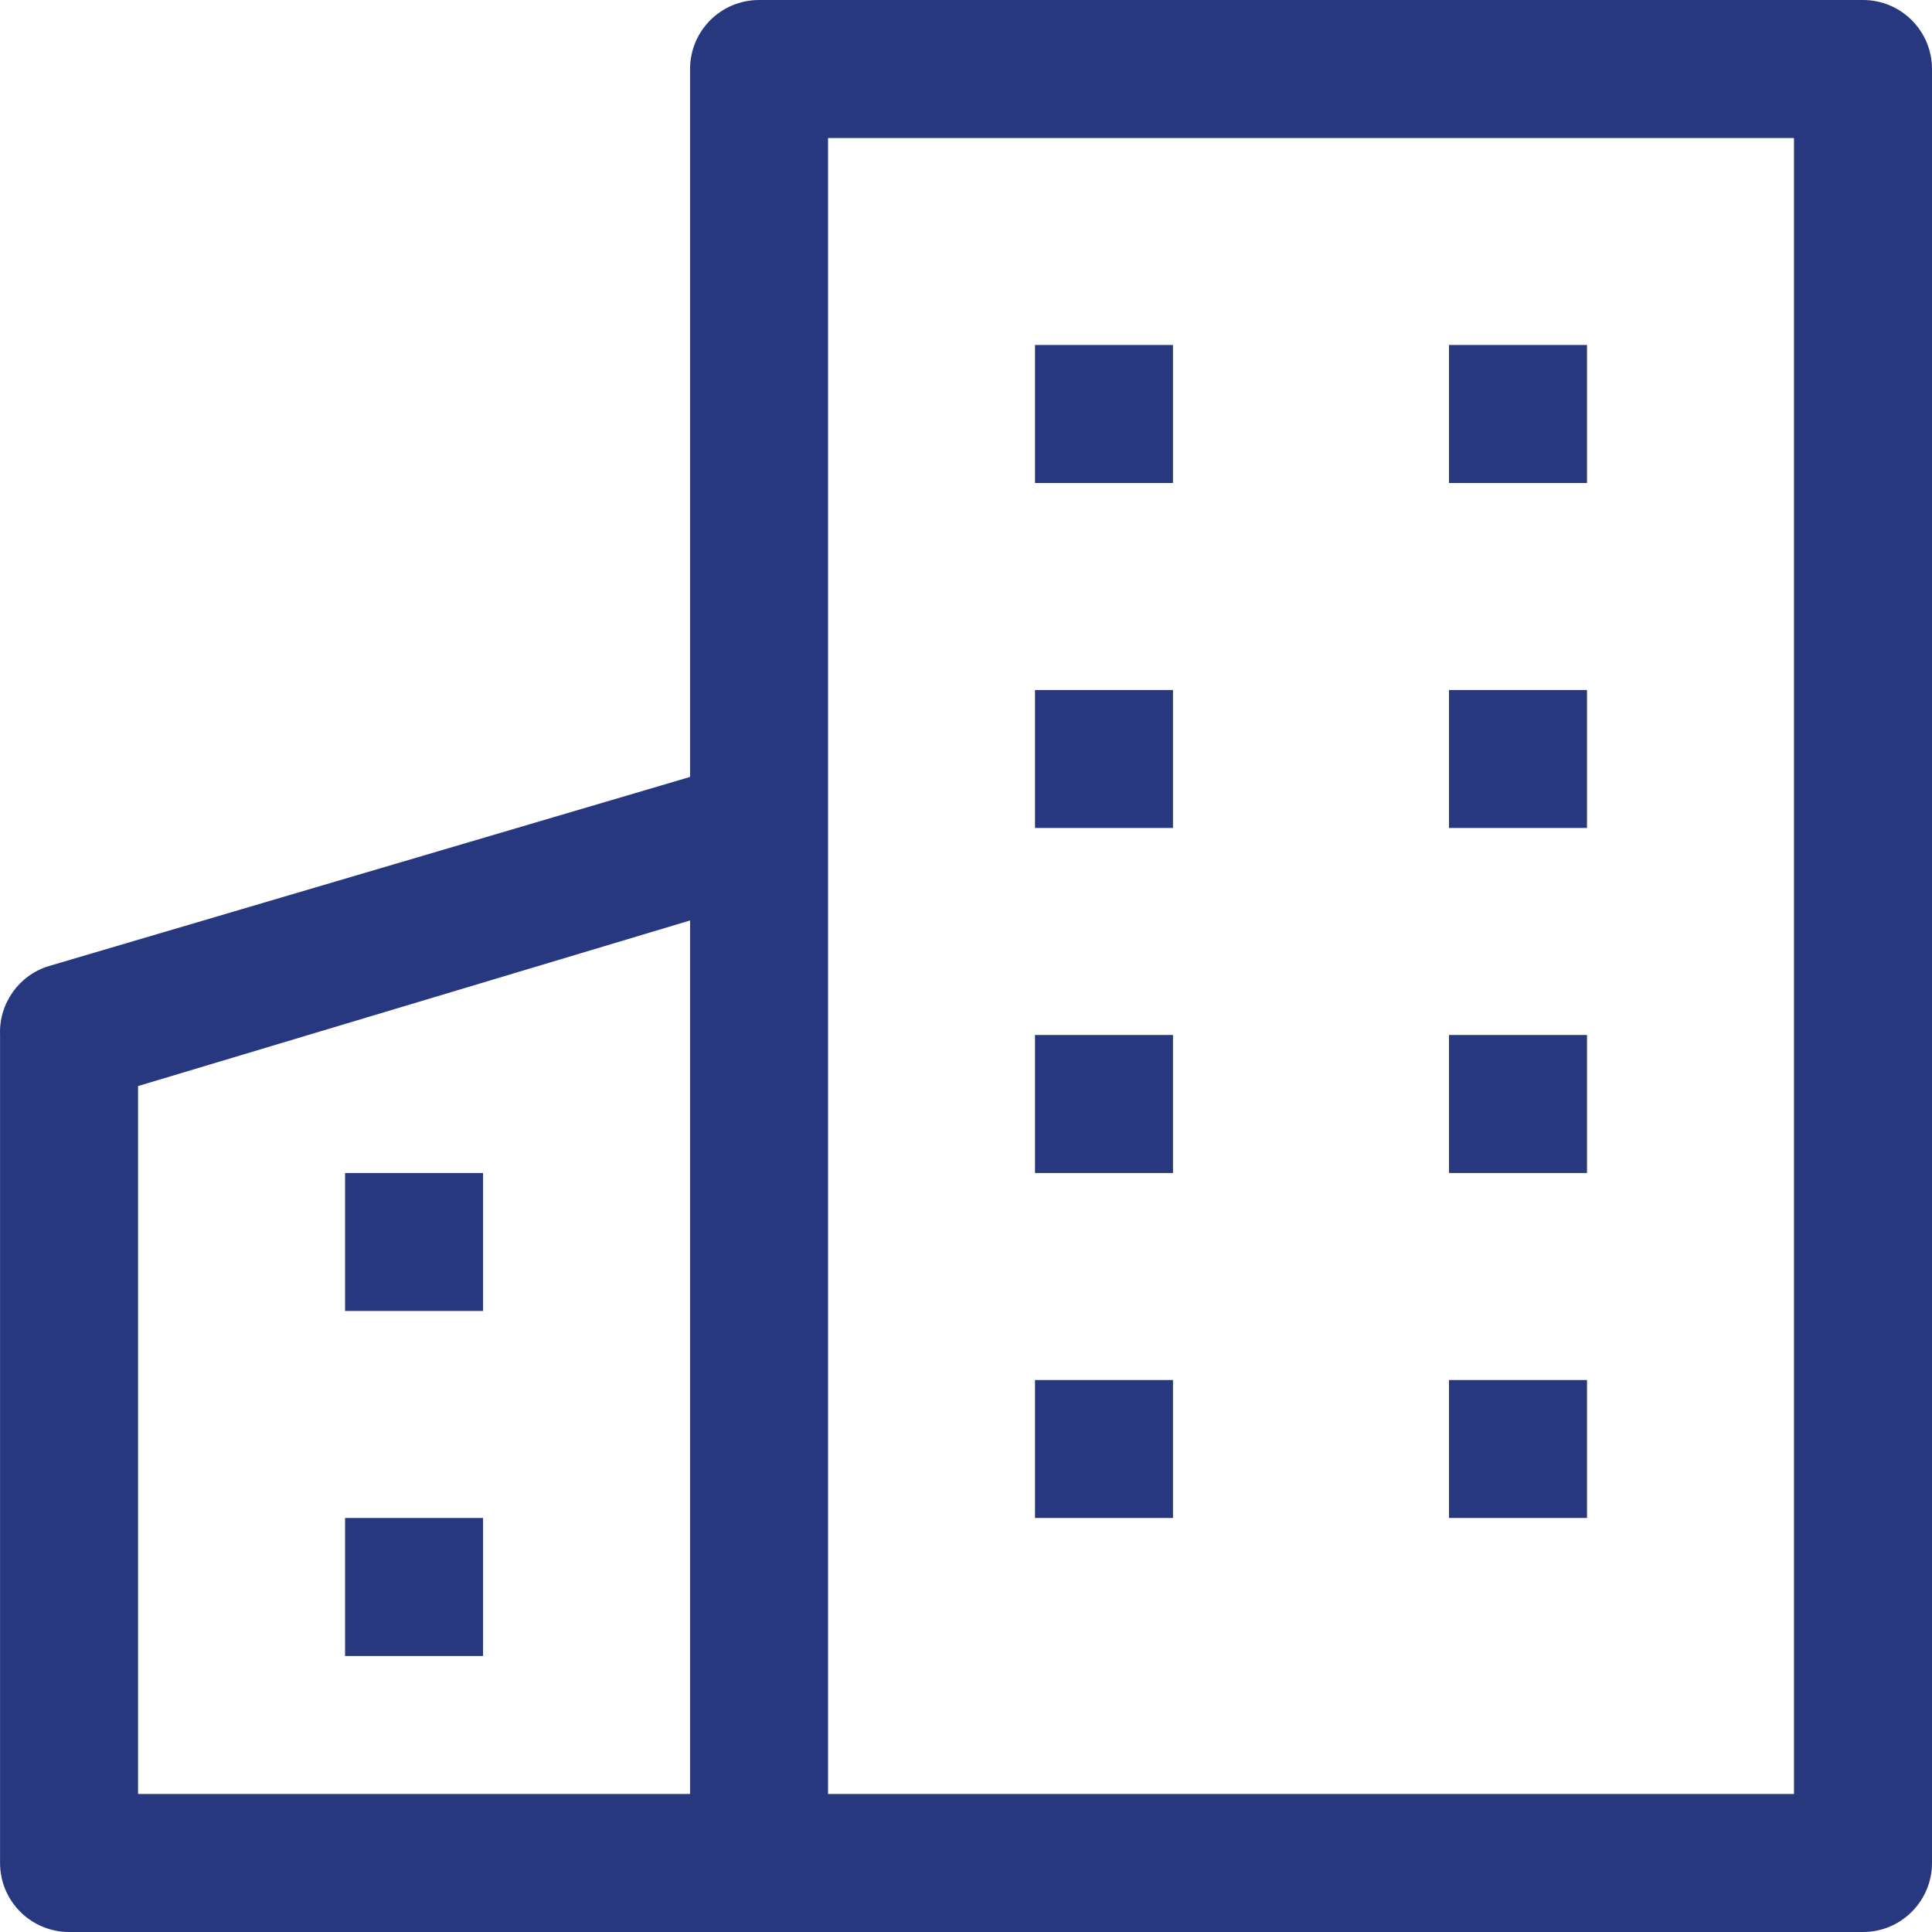 <svg width="35" height="35" viewBox="0 0 35 35" fill="none" xmlns="http://www.w3.org/2000/svg">
<path fill-rule="evenodd" clip-rule="evenodd" d="M33.75 0H13.751C13.06 0 12.501 0.56 12.501 1.25V14.075L0.889 17.5C0.342 17.665 -0.023 18.18 0.001 18.75V33.75C0.001 34.44 0.561 35 1.251 35H33.75C34.44 35 35 34.44 35 33.75V1.25C35 0.56 34.44 0 33.75 0ZM2.501 19.675L12.501 16.675V32.5H2.501V19.675ZM15.001 32.5H32.5V2.5H15.001V32.5ZM21.25 8.75H18.75V6.25H21.25V8.75ZM26.25 8.75H28.75V6.25H26.25V8.75ZM21.25 15H18.75V12.5H21.25V15ZM26.25 15H28.75V12.5H26.25V15ZM21.25 21.25H18.75V18.75H21.25V21.25ZM26.25 21.25H28.75V18.75H26.25V21.25ZM21.25 27.5H18.75V25H21.25V27.5ZM8.751 21.25H6.251V23.75H8.751V21.25ZM6.251 27.5H8.751V30H6.251V27.5ZM26.25 27.5H28.75V25H26.25V27.5Z" fill="#28387e"/>
</svg>
